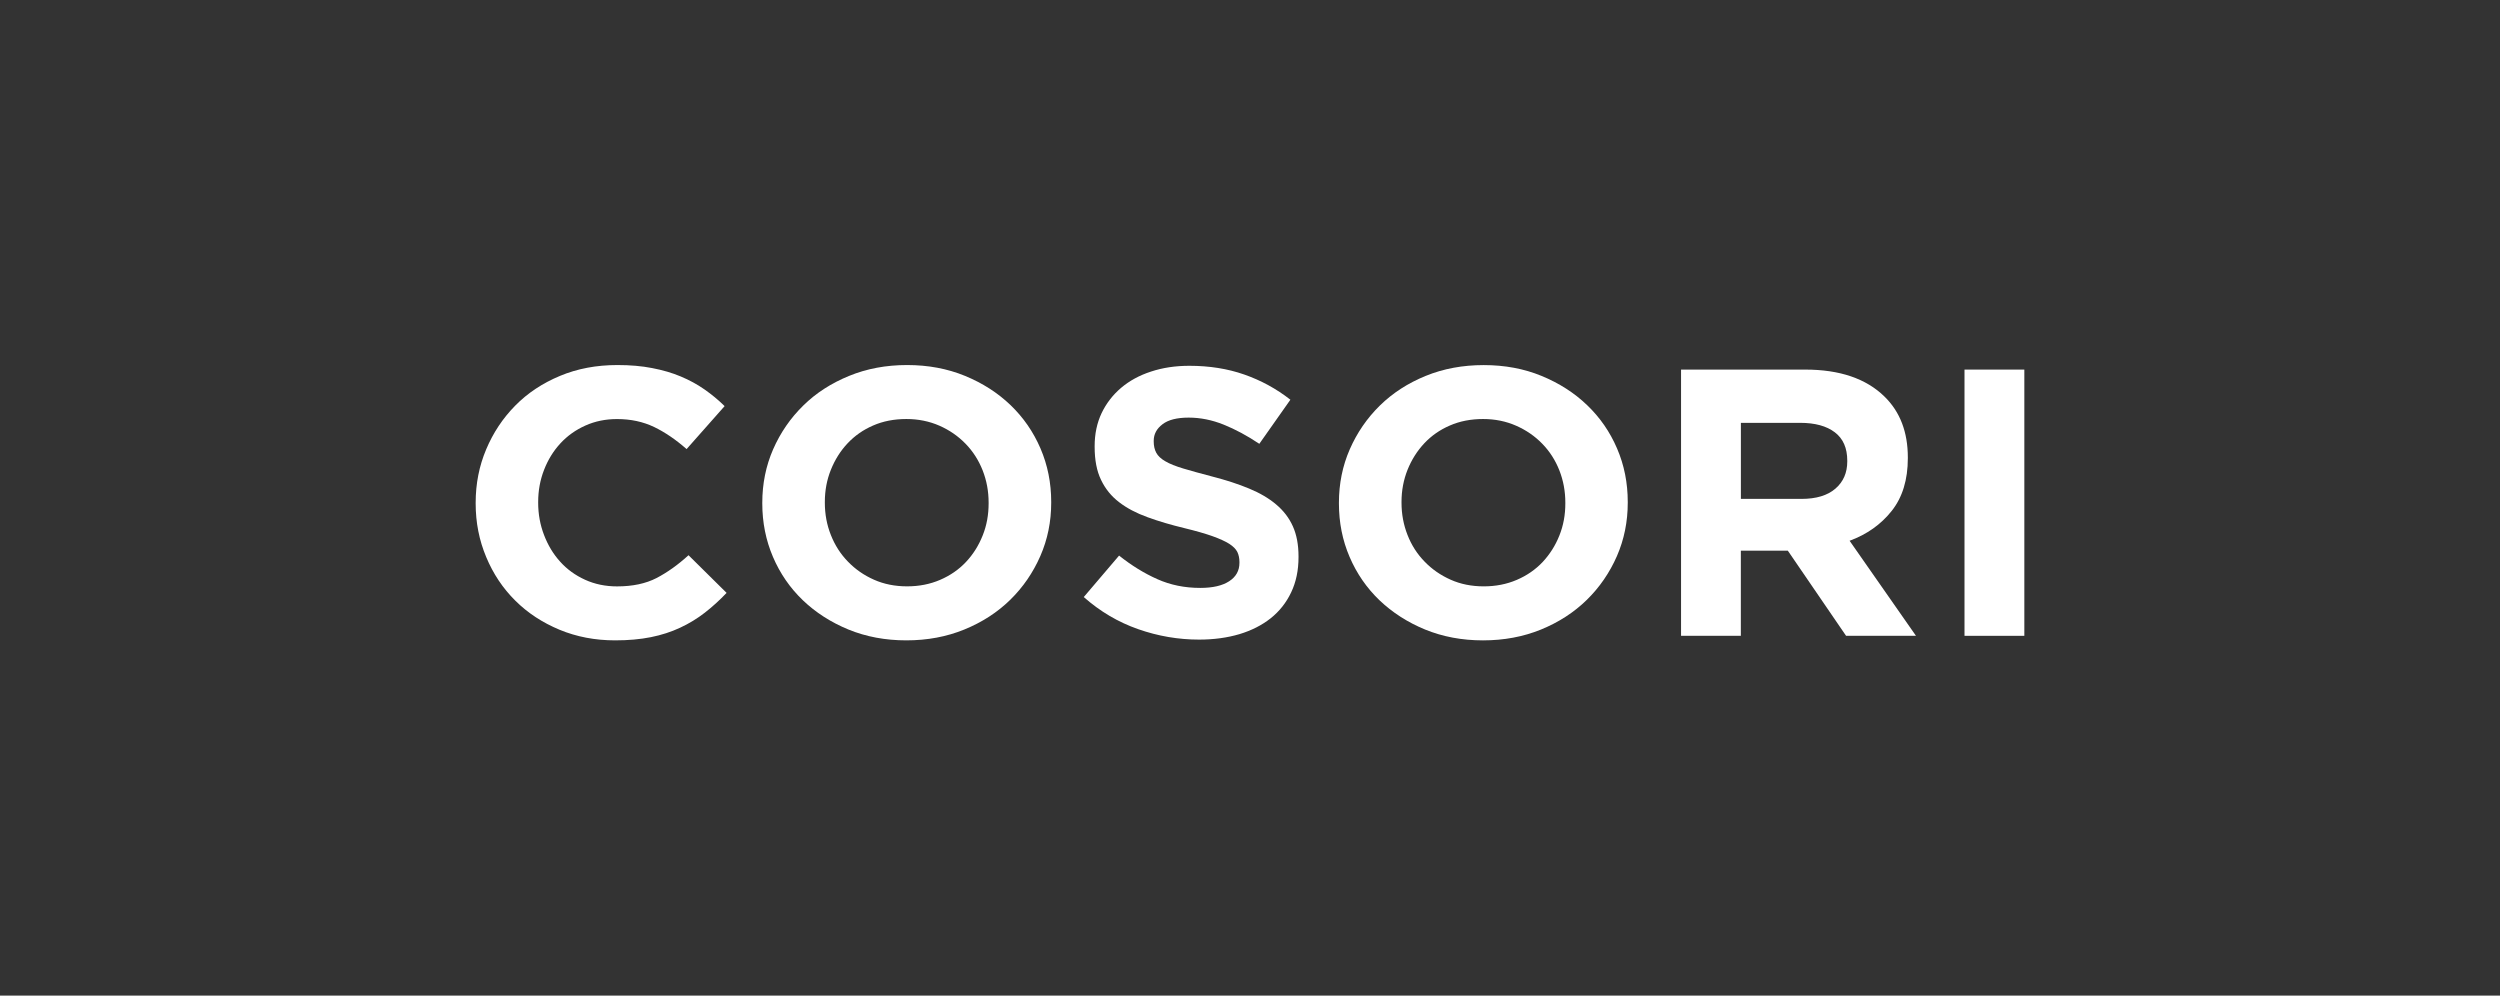 <svg xmlns="http://www.w3.org/2000/svg" fill="none" viewBox="0 0 226 90" height="90" width="226">
<rect x="0" y="0" width="226" height="90" fill="#333333" stroke="none"/>
<path fill="white" d="M55.604 57.889C53.8 57.889 52.127 57.569 50.583 56.929C49.039 56.286 47.702 55.413 46.582 54.297C45.458 53.185 44.583 51.871 43.953 50.359C43.319 48.847 43 47.233 43 45.515V45.446C43 43.729 43.319 42.114 43.953 40.617C44.583 39.117 45.462 37.799 46.582 36.664C47.702 35.525 49.051 34.638 50.618 33.983C52.19 33.324 53.92 33 55.818 33C56.965 33 58.011 33.088 58.956 33.274C59.909 33.457 60.768 33.708 61.538 34.032C62.308 34.356 63.024 34.74 63.681 35.201C64.335 35.658 64.945 36.161 65.505 36.713L62.067 40.598C61.107 39.749 60.127 39.082 59.135 38.602C58.136 38.123 57.02 37.883 55.779 37.883C54.748 37.883 53.796 38.077 52.921 38.469C52.046 38.861 51.287 39.398 50.657 40.084C50.023 40.77 49.533 41.573 49.183 42.476C48.83 43.382 48.651 44.349 48.651 45.378V45.446C48.651 46.478 48.83 47.453 49.183 48.368C49.533 49.285 50.016 50.089 50.638 50.775C51.256 51.464 52.007 52.008 52.886 52.408C53.764 52.808 54.729 53.01 55.783 53.01C57.187 53.01 58.373 52.759 59.349 52.256C60.321 51.75 61.286 51.064 62.242 50.192L65.684 53.597C65.05 54.263 64.397 54.857 63.72 55.383C63.04 55.912 62.297 56.366 61.488 56.743C60.683 57.12 59.796 57.409 58.84 57.6C57.875 57.794 56.802 57.889 55.604 57.889Z"></path>
<path fill="white" d="M81.931 57.889C80.037 57.889 78.295 57.562 76.701 56.91C75.11 56.255 73.737 55.372 72.578 54.263C71.419 53.151 70.517 51.845 69.876 50.344C69.234 48.844 68.911 47.233 68.911 45.515V45.446C68.911 43.729 69.238 42.114 69.891 40.617C70.548 39.117 71.454 37.799 72.613 36.664C73.768 35.525 75.153 34.638 76.755 33.983C78.357 33.324 80.107 33 82.001 33C83.899 33 85.641 33.324 87.236 33.979C88.826 34.634 90.199 35.514 91.358 36.626C92.513 37.738 93.415 39.04 94.061 40.541C94.706 42.041 95.029 43.653 95.029 45.37V45.439C95.029 47.16 94.702 48.767 94.045 50.268C93.388 51.769 92.482 53.09 91.327 54.221C90.168 55.356 88.784 56.251 87.181 56.906C85.579 57.562 83.829 57.889 81.931 57.889ZM82.001 53.006C83.082 53.006 84.074 52.812 84.984 52.42C85.898 52.028 86.676 51.49 87.321 50.805C87.967 50.12 88.468 49.324 88.83 48.417C89.196 47.511 89.371 46.543 89.371 45.511V45.443C89.371 44.41 89.192 43.439 88.83 42.518C88.468 41.604 87.955 40.8 87.286 40.114C86.617 39.425 85.828 38.88 84.918 38.48C84.004 38.081 83.008 37.879 81.935 37.879C80.831 37.879 79.831 38.073 78.933 38.465C78.031 38.854 77.261 39.395 76.619 40.08C75.973 40.766 75.472 41.569 75.11 42.472C74.745 43.378 74.566 44.346 74.566 45.374V45.443C74.566 46.475 74.745 47.45 75.11 48.364C75.472 49.282 75.985 50.085 76.654 50.771C77.319 51.46 78.101 52.005 79.007 52.405C79.905 52.805 80.904 53.006 82.001 53.006Z"></path>
<path fill="white" d="M108.398 57.82C106.528 57.82 104.688 57.507 102.888 56.875C101.083 56.243 99.446 55.276 97.972 53.973L101.165 50.225C102.285 51.12 103.44 51.829 104.622 52.355C105.805 52.884 107.096 53.147 108.504 53.147C109.624 53.147 110.495 52.949 111.117 52.545C111.735 52.145 112.046 51.589 112.046 50.877V50.808C112.046 50.462 111.98 50.161 111.856 49.898C111.724 49.635 111.479 49.391 111.121 49.159C110.755 48.931 110.257 48.702 109.608 48.47C108.966 48.241 108.13 48.001 107.1 47.75C105.863 47.453 104.735 47.121 103.728 46.752C102.721 46.386 101.865 45.937 101.165 45.396C100.461 44.859 99.917 44.185 99.536 43.385C99.147 42.586 98.956 41.588 98.956 40.396V40.327C98.956 39.226 99.166 38.236 99.582 37.352C100.002 36.473 100.59 35.707 101.344 35.064C102.098 34.424 103.005 33.929 104.051 33.59C105.097 33.243 106.256 33.068 107.52 33.068C109.324 33.068 110.981 33.331 112.49 33.86C113.999 34.389 115.387 35.144 116.651 36.134L113.843 40.121C112.746 39.386 111.665 38.807 110.615 38.385C109.561 37.962 108.511 37.752 107.457 37.752C106.404 37.752 105.614 37.95 105.089 38.354C104.56 38.754 104.296 39.253 104.296 39.847V39.916C104.296 40.308 104.374 40.647 104.525 40.929C104.677 41.214 104.949 41.473 105.35 41.702C105.742 41.934 106.291 42.151 106.979 42.357C107.671 42.563 108.542 42.806 109.596 43.081C110.837 43.401 111.941 43.758 112.91 44.162C113.882 44.562 114.702 45.042 115.367 45.606C116.036 46.169 116.538 46.824 116.876 47.582C117.215 48.336 117.386 49.243 117.386 50.302V50.37C117.386 51.558 117.164 52.621 116.721 53.55C116.281 54.48 115.663 55.257 114.874 55.889C114.08 56.517 113.139 56.997 112.042 57.328C110.95 57.652 109.732 57.82 108.398 57.82Z"></path>
<path fill="white" d="M134.062 57.89C132.168 57.89 130.426 57.562 128.832 56.911C127.241 56.256 125.869 55.372 124.706 54.264C123.547 53.152 122.645 51.845 122.003 50.345C121.357 48.844 121.039 47.233 121.039 45.516V45.447C121.039 43.729 121.365 42.114 122.019 40.618C122.676 39.117 123.582 37.799 124.737 36.664C125.896 35.526 127.276 34.638 128.878 33.983C130.481 33.328 132.231 33.004 134.128 33.004C136.026 33.004 137.769 33.328 139.359 33.983C140.95 34.638 142.326 35.518 143.481 36.63C144.64 37.742 145.542 39.045 146.184 40.545C146.83 42.046 147.149 43.657 147.149 45.375V45.443C147.149 47.165 146.822 48.772 146.169 50.272C145.511 51.773 144.605 53.095 143.45 54.226C142.291 55.361 140.907 56.256 139.305 56.911C137.71 57.562 135.96 57.89 134.062 57.89ZM134.132 53.007C135.21 53.007 136.205 52.813 137.119 52.42C138.033 52.028 138.807 51.491 139.456 50.806C140.098 50.116 140.604 49.324 140.965 48.418C141.331 47.511 141.506 46.544 141.506 45.512V45.443C141.506 44.411 141.327 43.44 140.965 42.518C140.604 41.604 140.09 40.8 139.421 40.115C138.752 39.426 137.963 38.881 137.049 38.481C136.139 38.081 135.144 37.879 134.066 37.879C132.97 37.879 131.966 38.074 131.068 38.466C130.166 38.854 129.392 39.395 128.75 40.081C128.108 40.766 127.603 41.57 127.241 42.472C126.88 43.379 126.697 44.346 126.697 45.375V45.443C126.697 46.475 126.88 47.45 127.241 48.364C127.599 49.282 128.116 50.086 128.785 50.771C129.45 51.461 130.236 52.005 131.138 52.405C132.032 52.805 133.032 53.007 134.132 53.007Z"></path>
<path fill="white" d="M151.967 33.411H163.202C166.316 33.411 168.701 34.226 170.361 35.853C171.768 37.228 172.468 39.059 172.468 41.352V41.421C172.468 43.371 171.982 44.959 171.011 46.185C170.039 47.412 168.767 48.31 167.204 48.886L173.204 57.478H166.885L161.619 49.781H157.372V57.478H151.967V33.411ZM162.851 45.1C164.182 45.1 165.208 44.791 165.92 44.174C166.636 43.557 166.993 42.739 166.993 41.71V41.645C166.993 40.507 166.62 39.65 165.87 39.082C165.122 38.511 164.076 38.225 162.742 38.225H157.376V45.1H162.851Z"></path>
<path fill="white" d="M183 33.411H177.591V57.478H183V33.411Z"></path>
</svg>
